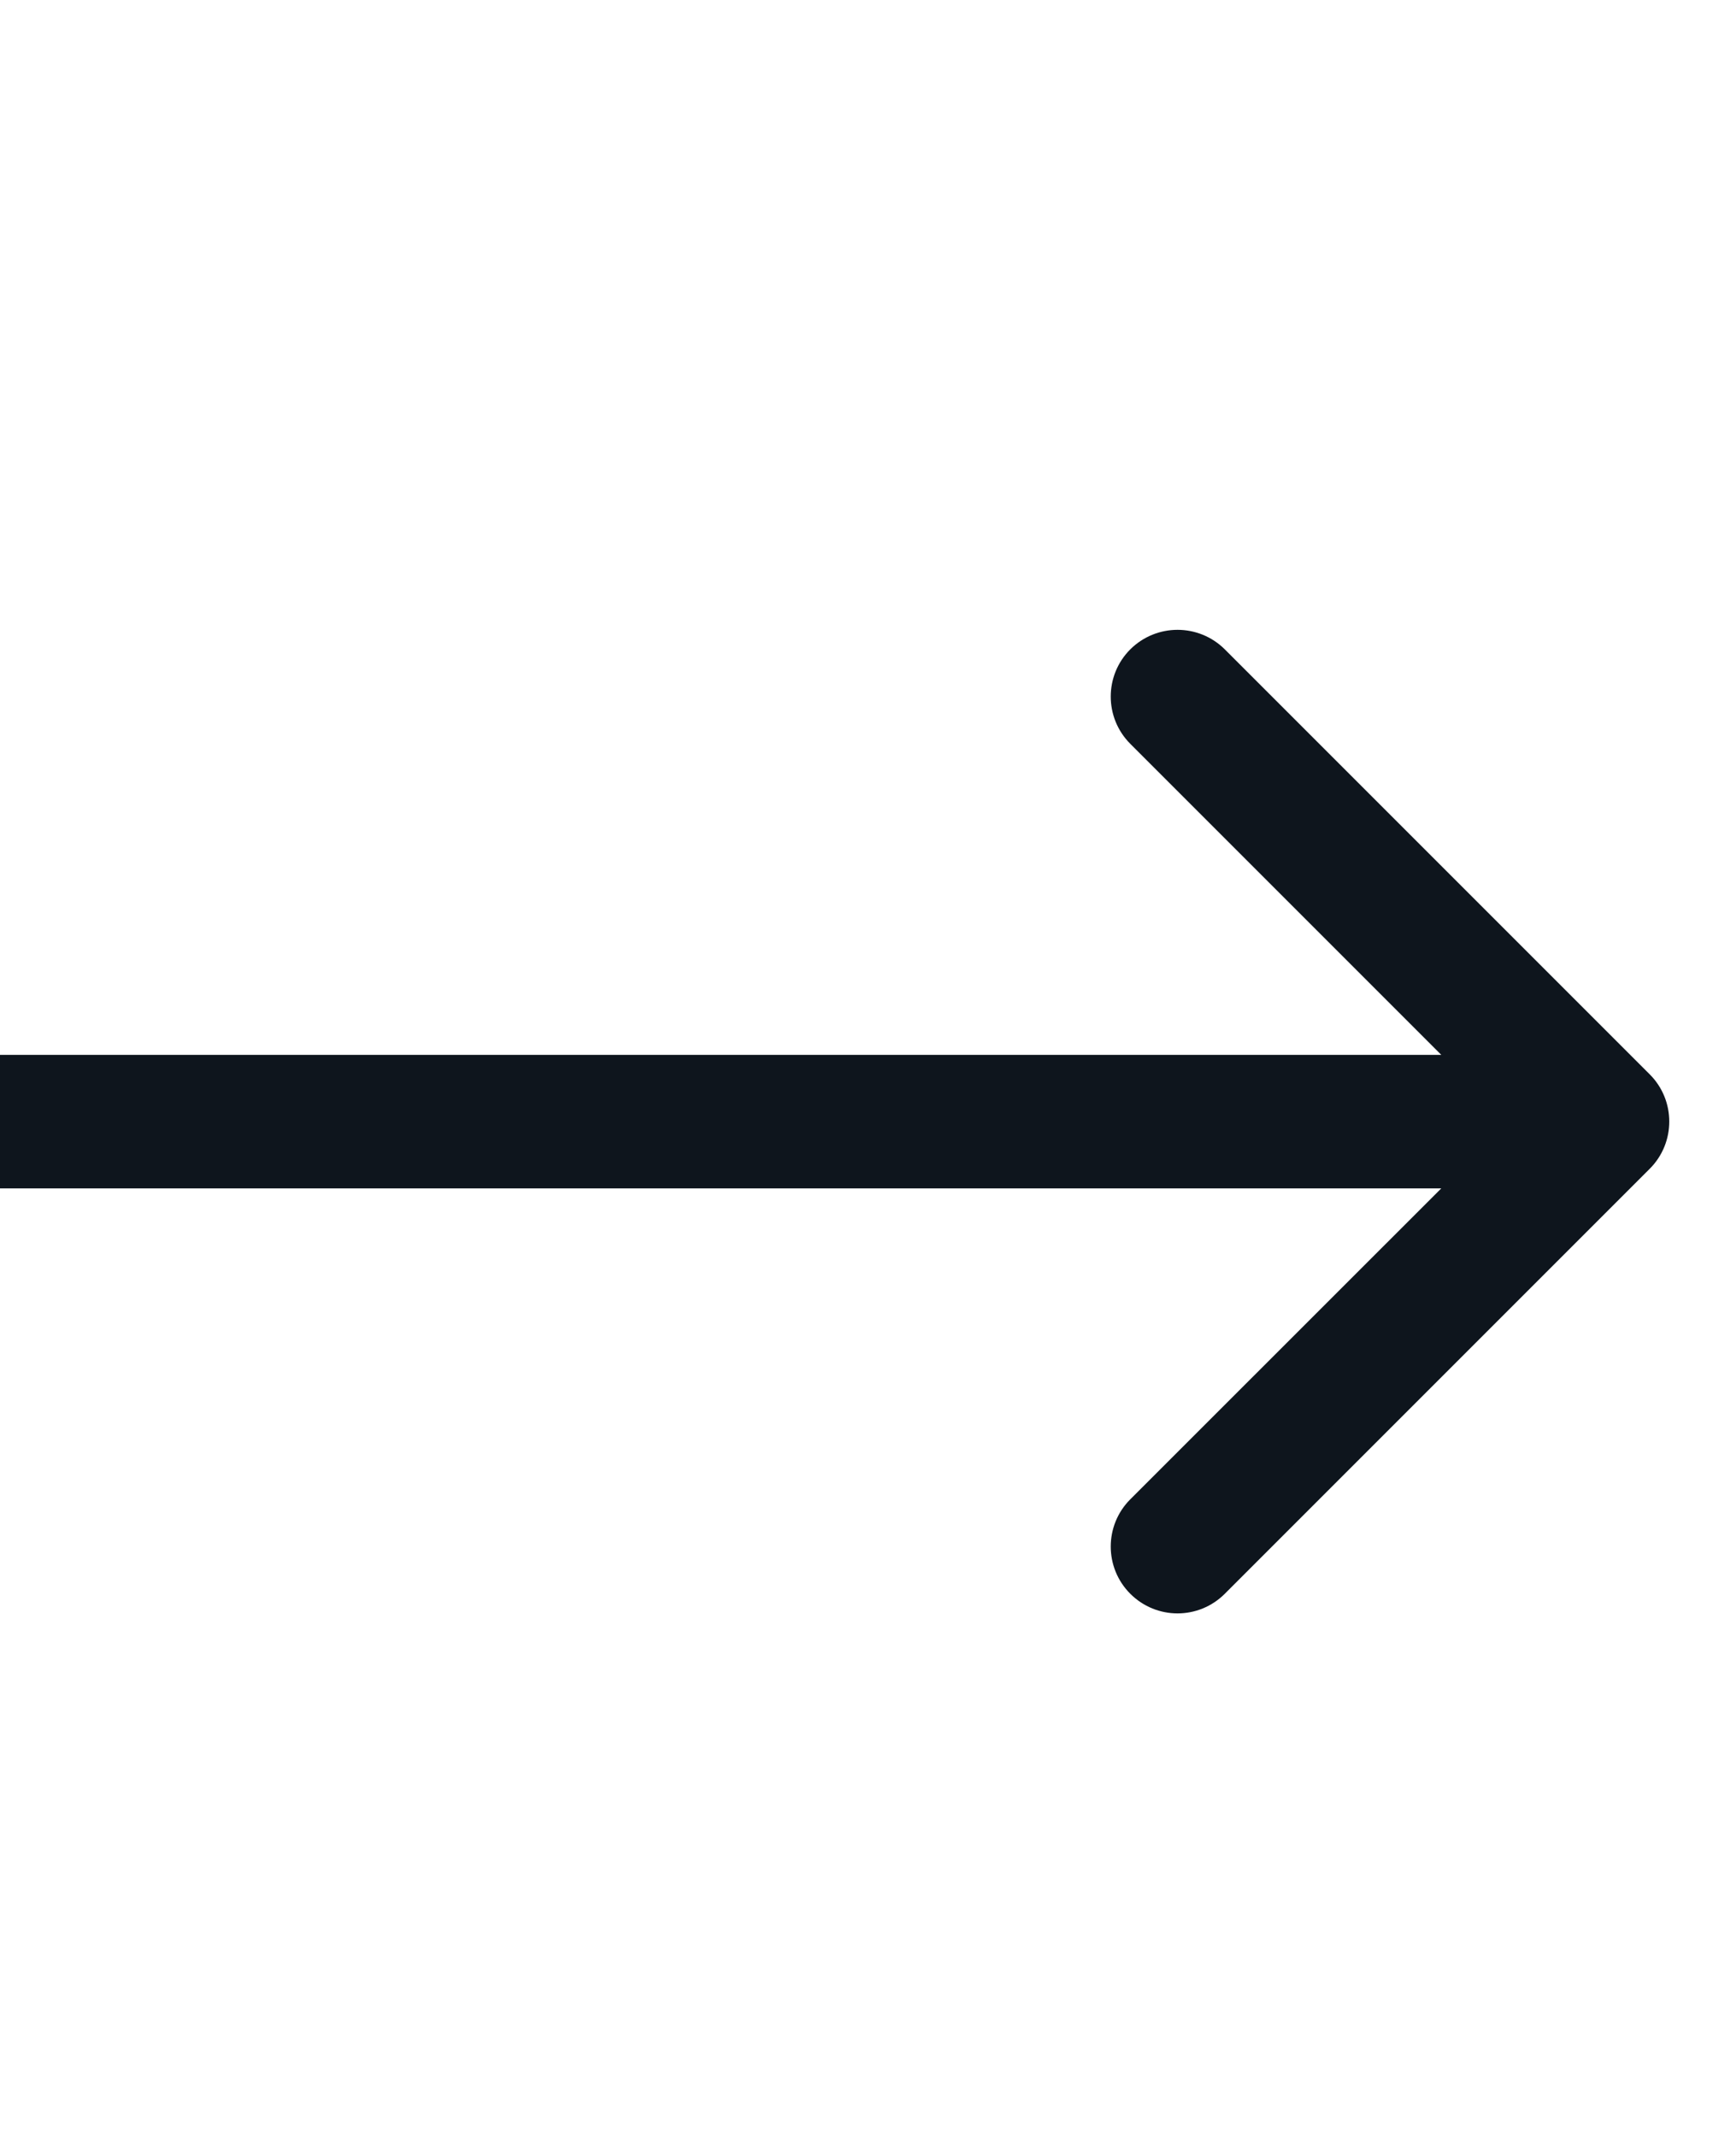 <svg width="13" height="16" viewBox="0 0 13 16" fill="none" xmlns="http://www.w3.org/2000/svg">
<path d="M12.354 8.751C12.549 8.556 12.549 8.239 12.354 8.044L9.172 4.862C8.976 4.667 8.66 4.667 8.464 4.862C8.269 5.057 8.269 5.374 8.464 5.569L11.293 8.398L8.464 11.226C8.269 11.421 8.269 11.738 8.464 11.933C8.66 12.129 8.976 12.129 9.172 11.933L12.354 8.751ZM0 8.898H12V7.898H0V8.898Z" fill="#0E151D"/>
</svg>
